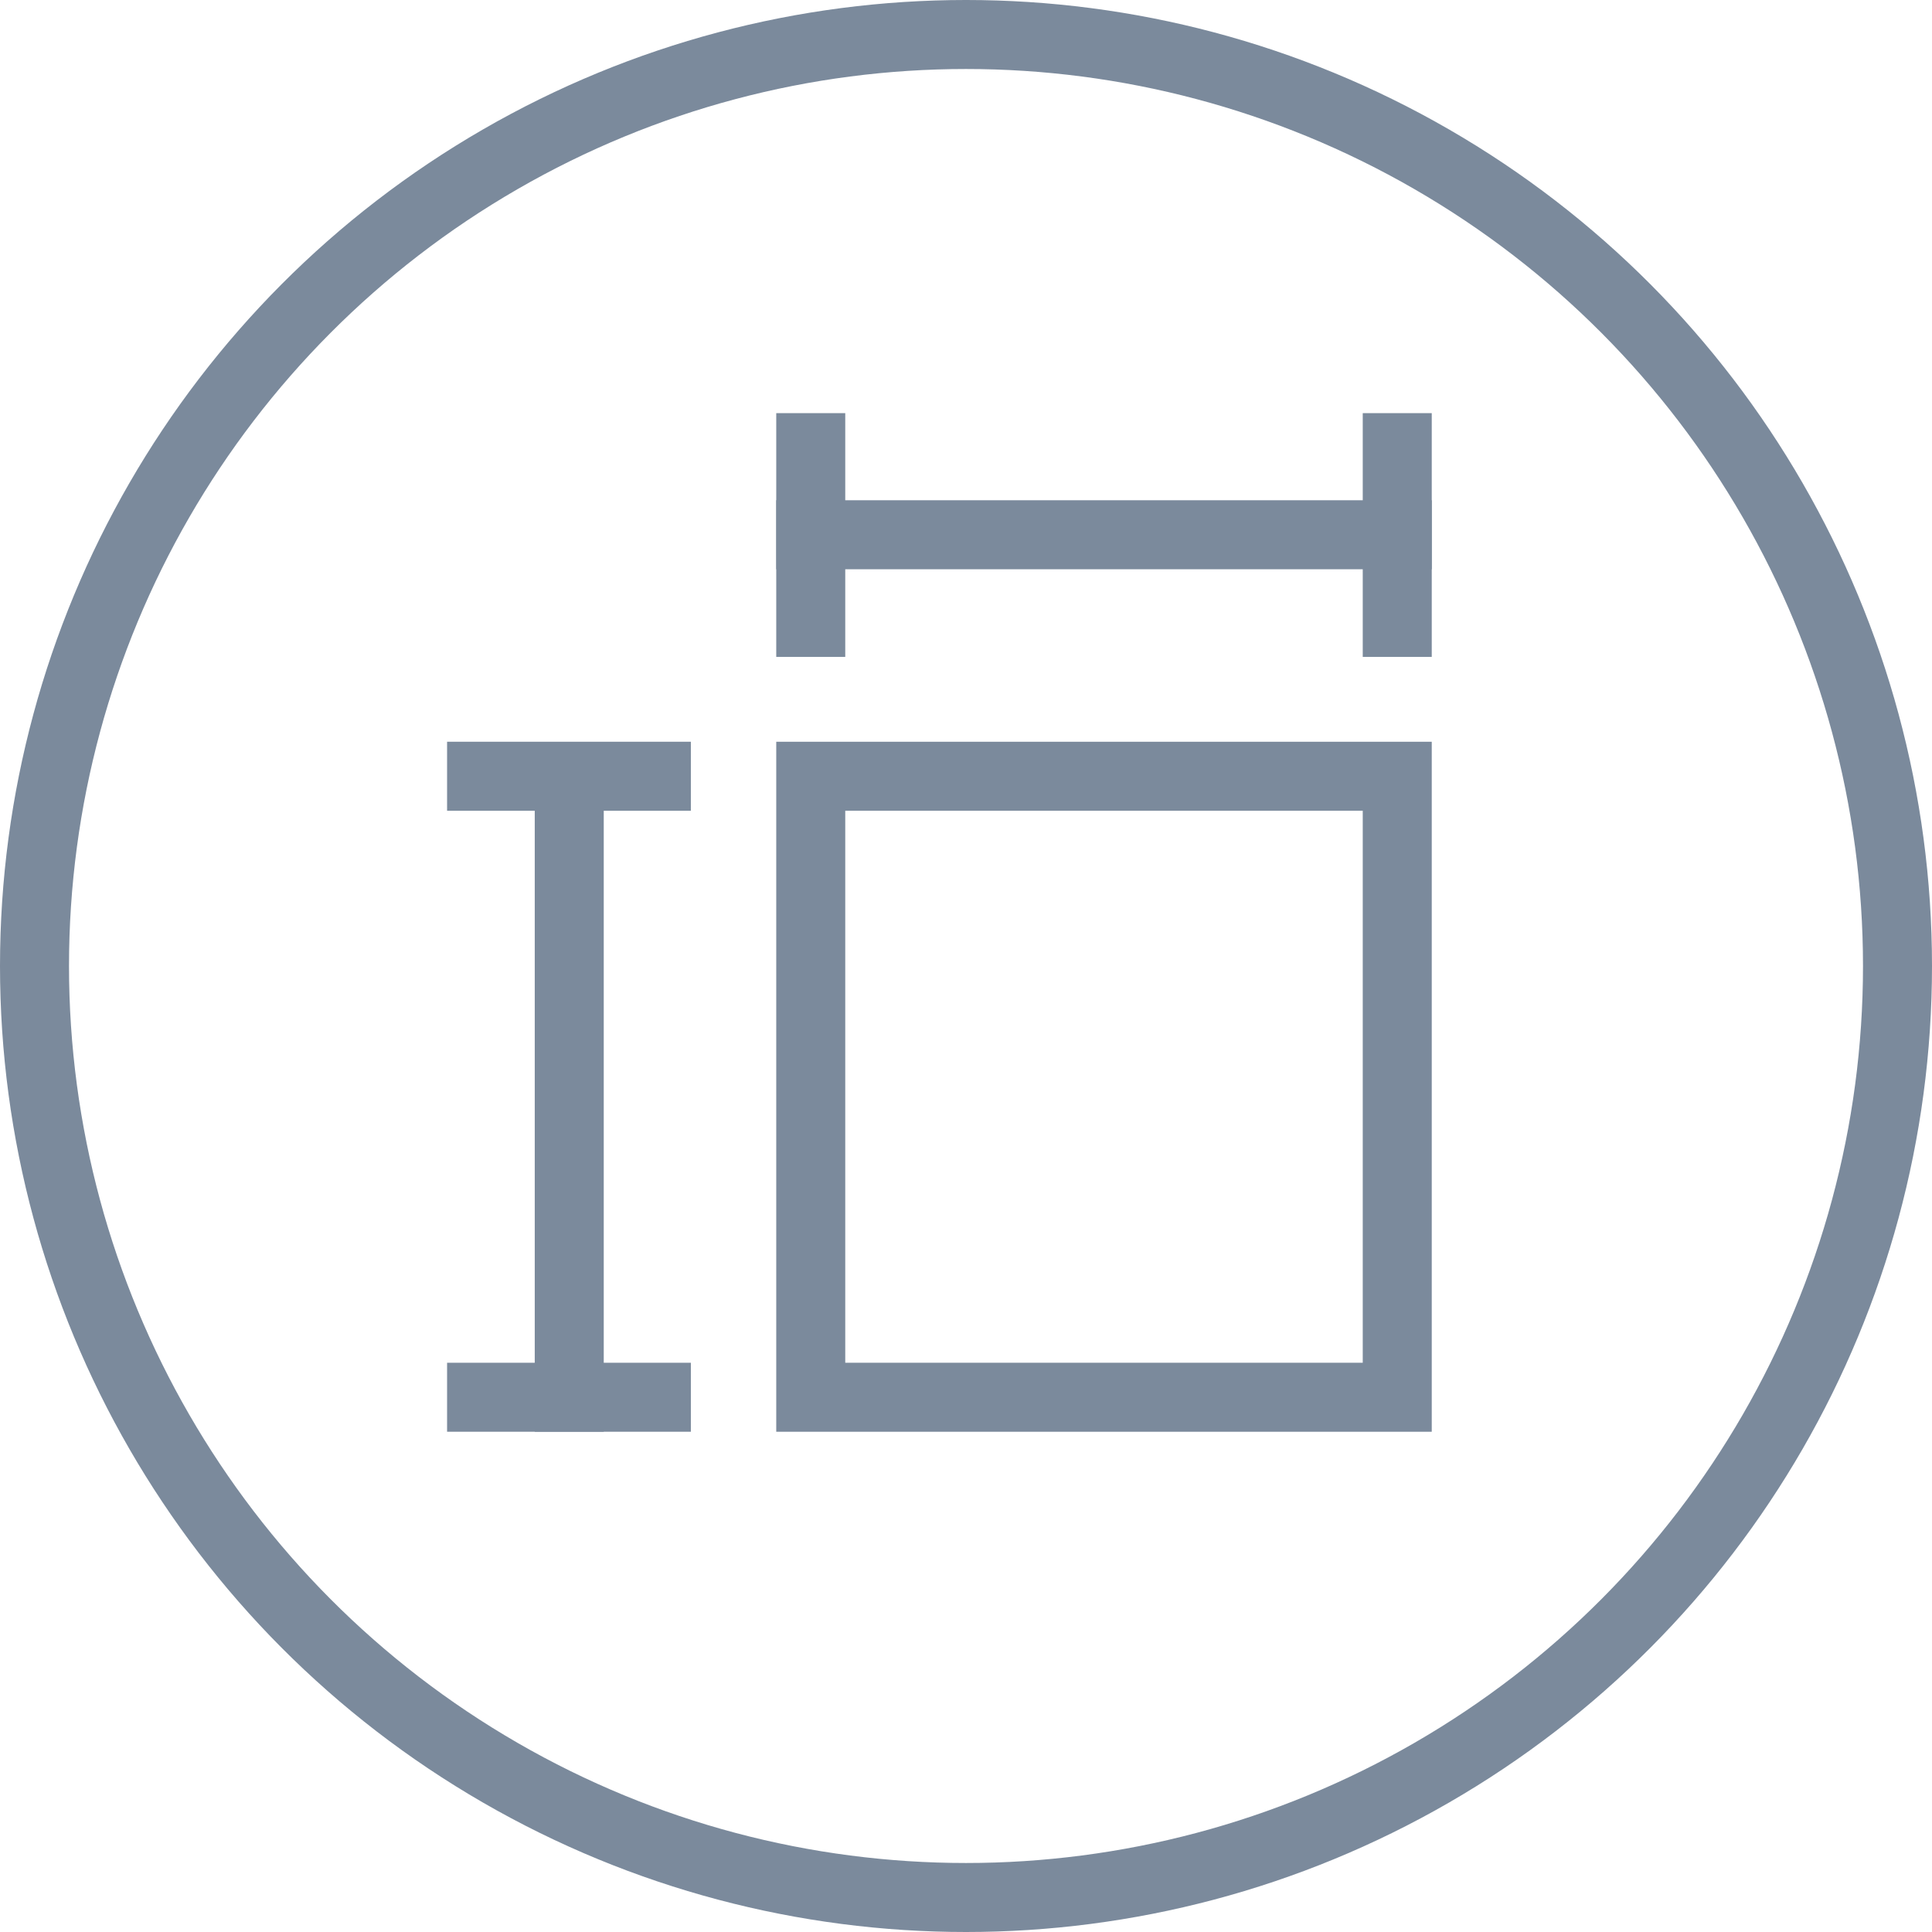 <?xml version="1.0" encoding="UTF-8"?>
<svg width="56px" height="56px" viewBox="0 0 56 56" version="1.1" xmlns="http://www.w3.org/2000/svg" xmlns:xlink="http://www.w3.org/1999/xlink">
    <!-- Generator: Sketch 53.1 (72631) - https://sketchapp.com -->
    <title>icon-considerations-blue (1)</title>
    <desc>Created with Sketch.</desc>
    <g id="Ovens" stroke="none" stroke-width="1" fill="none" fill-rule="evenodd">
        <g id="Elux-Buyingguide-100-FLEX-Ovens" transform="translate(-685, -1003)" stroke="#7B8A9C" stroke-width="2">
            <g id="Tabs" transform="translate(0, 988)">
                <g id="Not-Selected" transform="translate(637, 0)">
                    <g id="icon-considerations-blue-(1)" transform="translate(49, 16)">
                        <circle id="Oval-5" cx="27" cy="27" r="27"></circle>
                        <g id="Layer_1" transform="translate(12, 11)">
                            <rect id="Rectangle" x="10.5" y="10.5" width="17" height="18"></rect>
                            <g id="Group-2" stroke-linecap="square" transform="translate(10, 0)">
                                <path d="M0.5,3.5 L17.5,3.5" id="Line"></path>
                                <path d="M0.5,0.975 L0.5,6.041" id="Line"></path>
                                <path d="M17.5,0.975 L17.5,6.041" id="Line"></path>
                            </g>
                            <g id="Group-2" stroke-linecap="square" transform="translate(3.5, 20) rotate(90) translate(-3.5, -20) translate(-6.5, 16.5)">
                                <path d="M0.993,3.5 L18.5,3.5" id="Line"></path>
                                <path d="M0.5,0.975 L0.5,6.041" id="Line"></path>
                                <path d="M18.5,0.975 L18.5,6.041" id="Line"></path>
                            </g>
                        </g>
                    </g>
                </g>
            </g>
        </g>
    </g>
</svg>